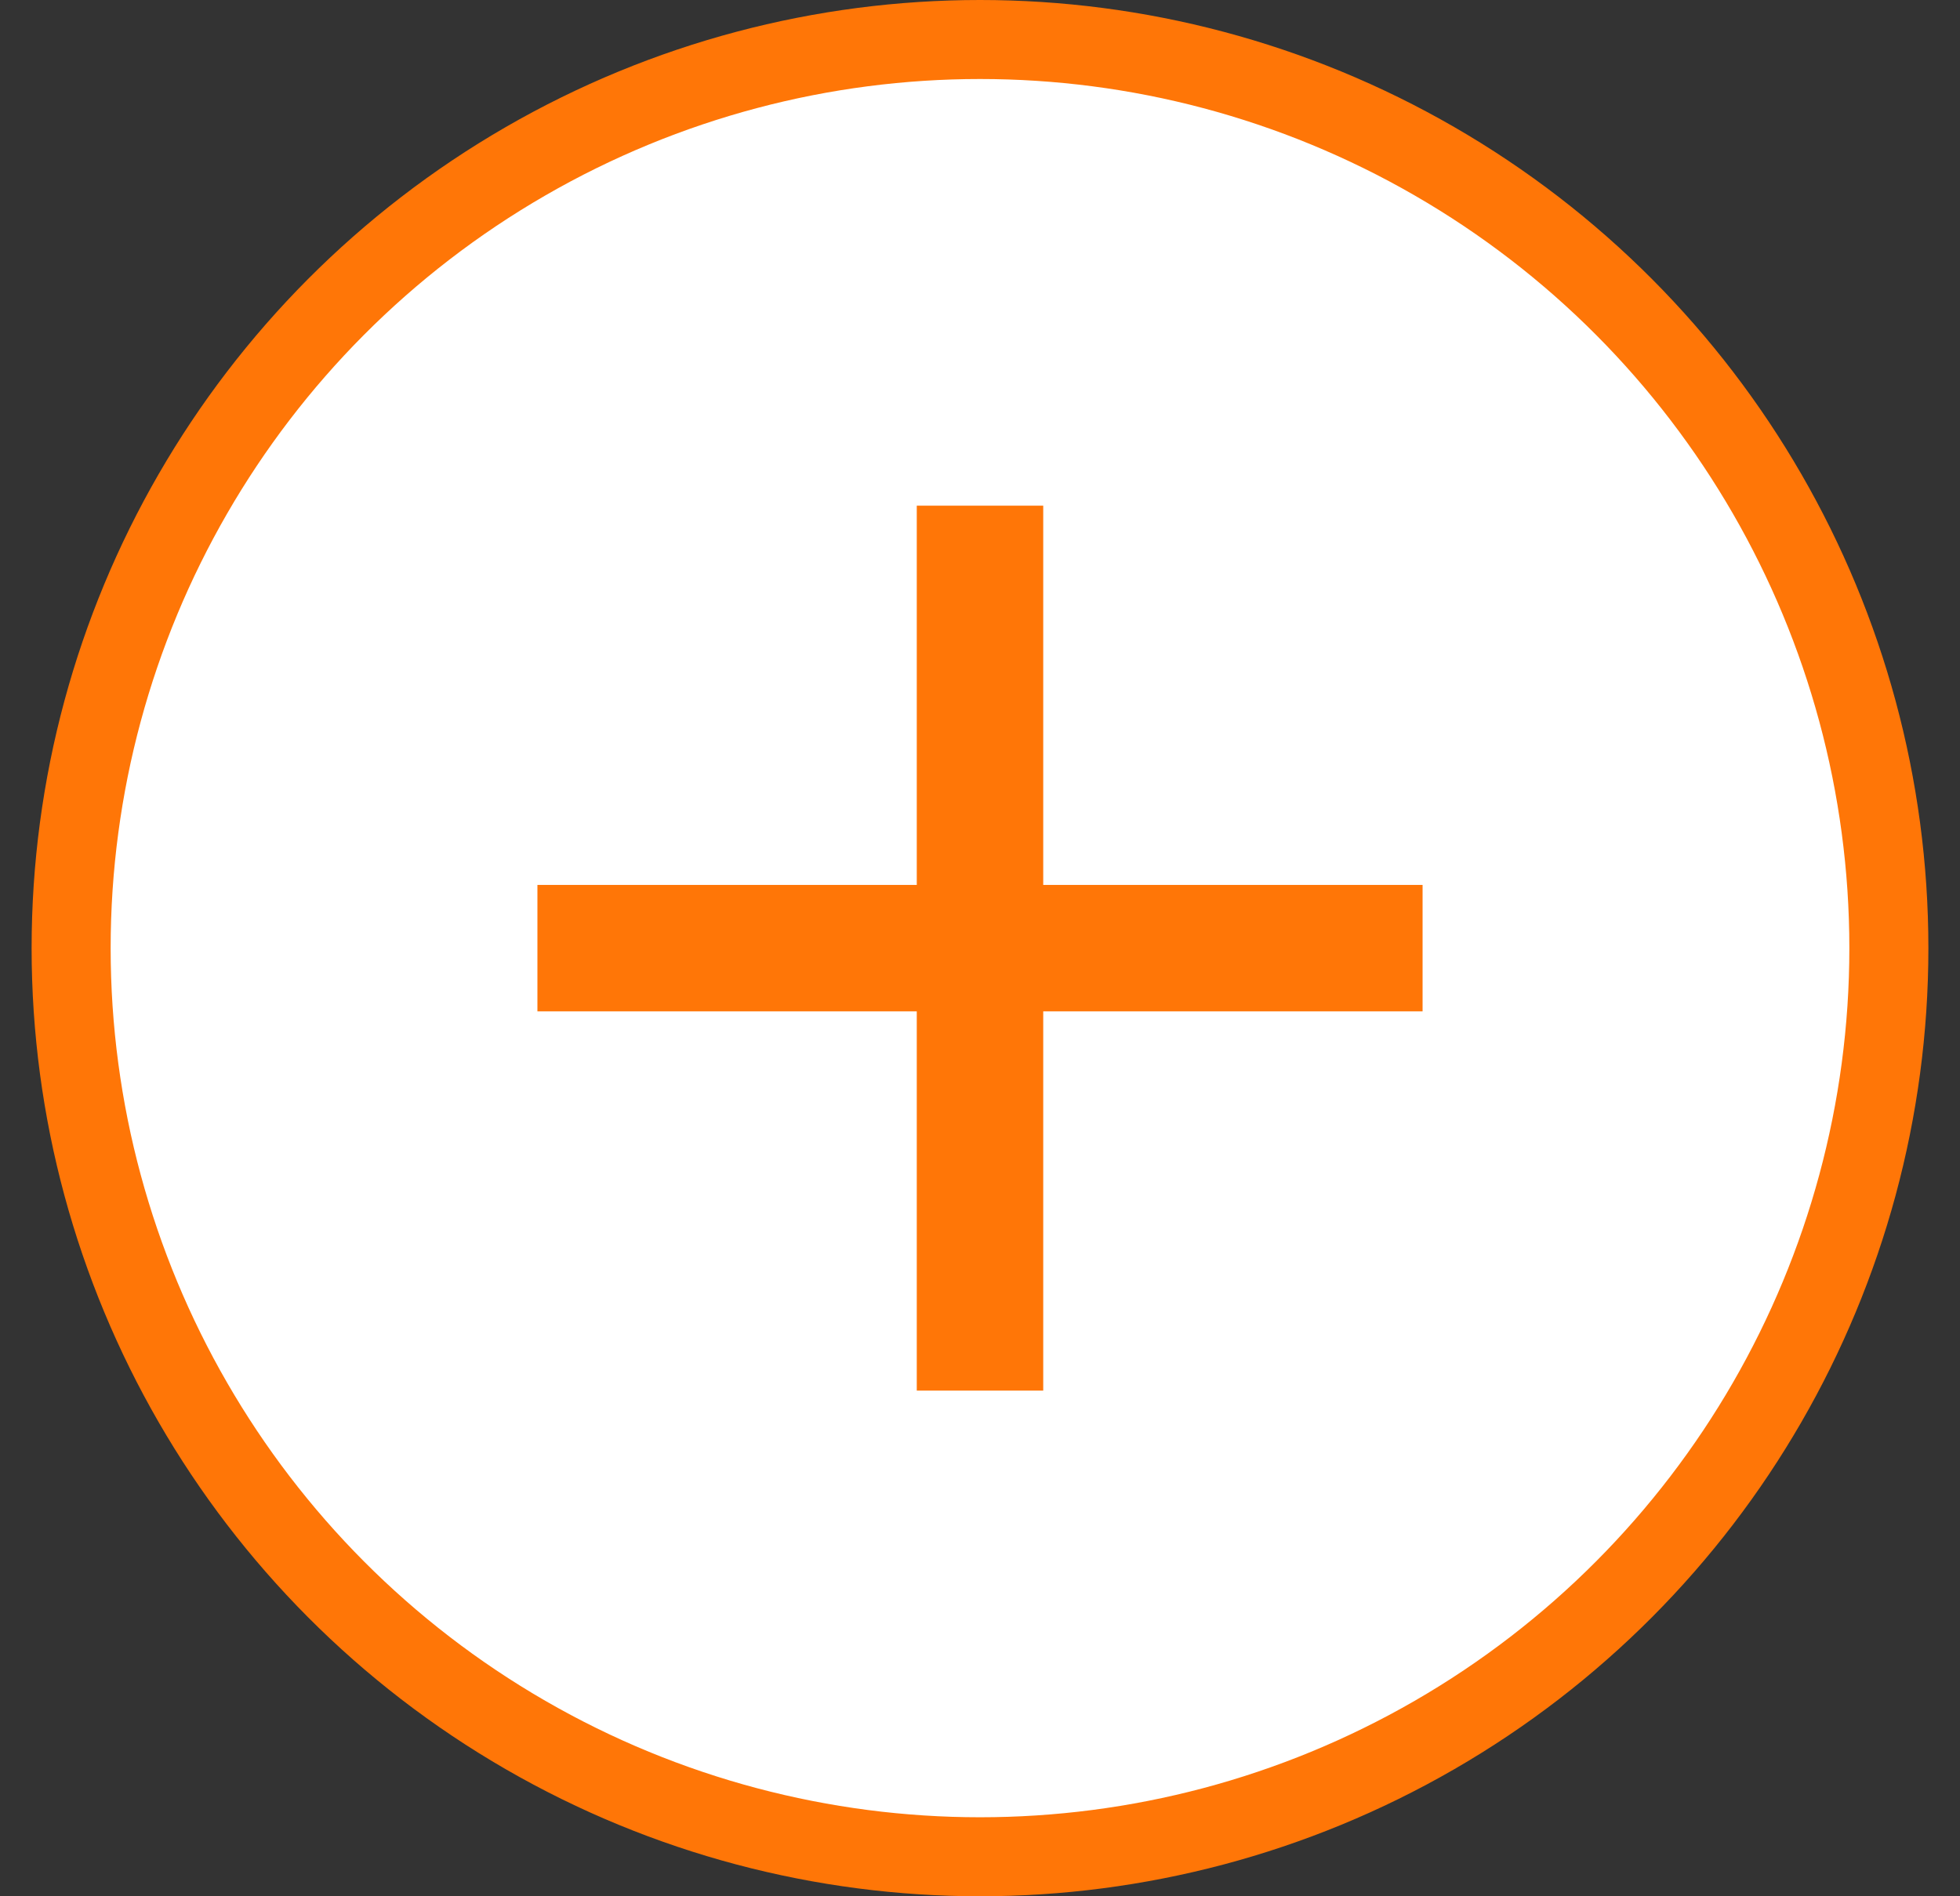 <svg width="31" height="30" viewBox="0 0 31 30" fill="none" xmlns="http://www.w3.org/2000/svg">
<rect x="0" y="0" width="31" height="30" fill="#333333" stroke="none"/>
<g id="Group 36">
<circle id="Ellipse 7" cx="15.5" cy="15" r="14.375" fill="white" stroke="#FF7607" stroke-width="1.25"/>
<path id="Union" fill-rule="evenodd" clip-rule="evenodd" d="M16.5 8H14.5V14H8.5V16H14.5V22H16.5V16H22.5V14H16.5V8Z" fill="#FF7607"/>
</g>
</svg>
